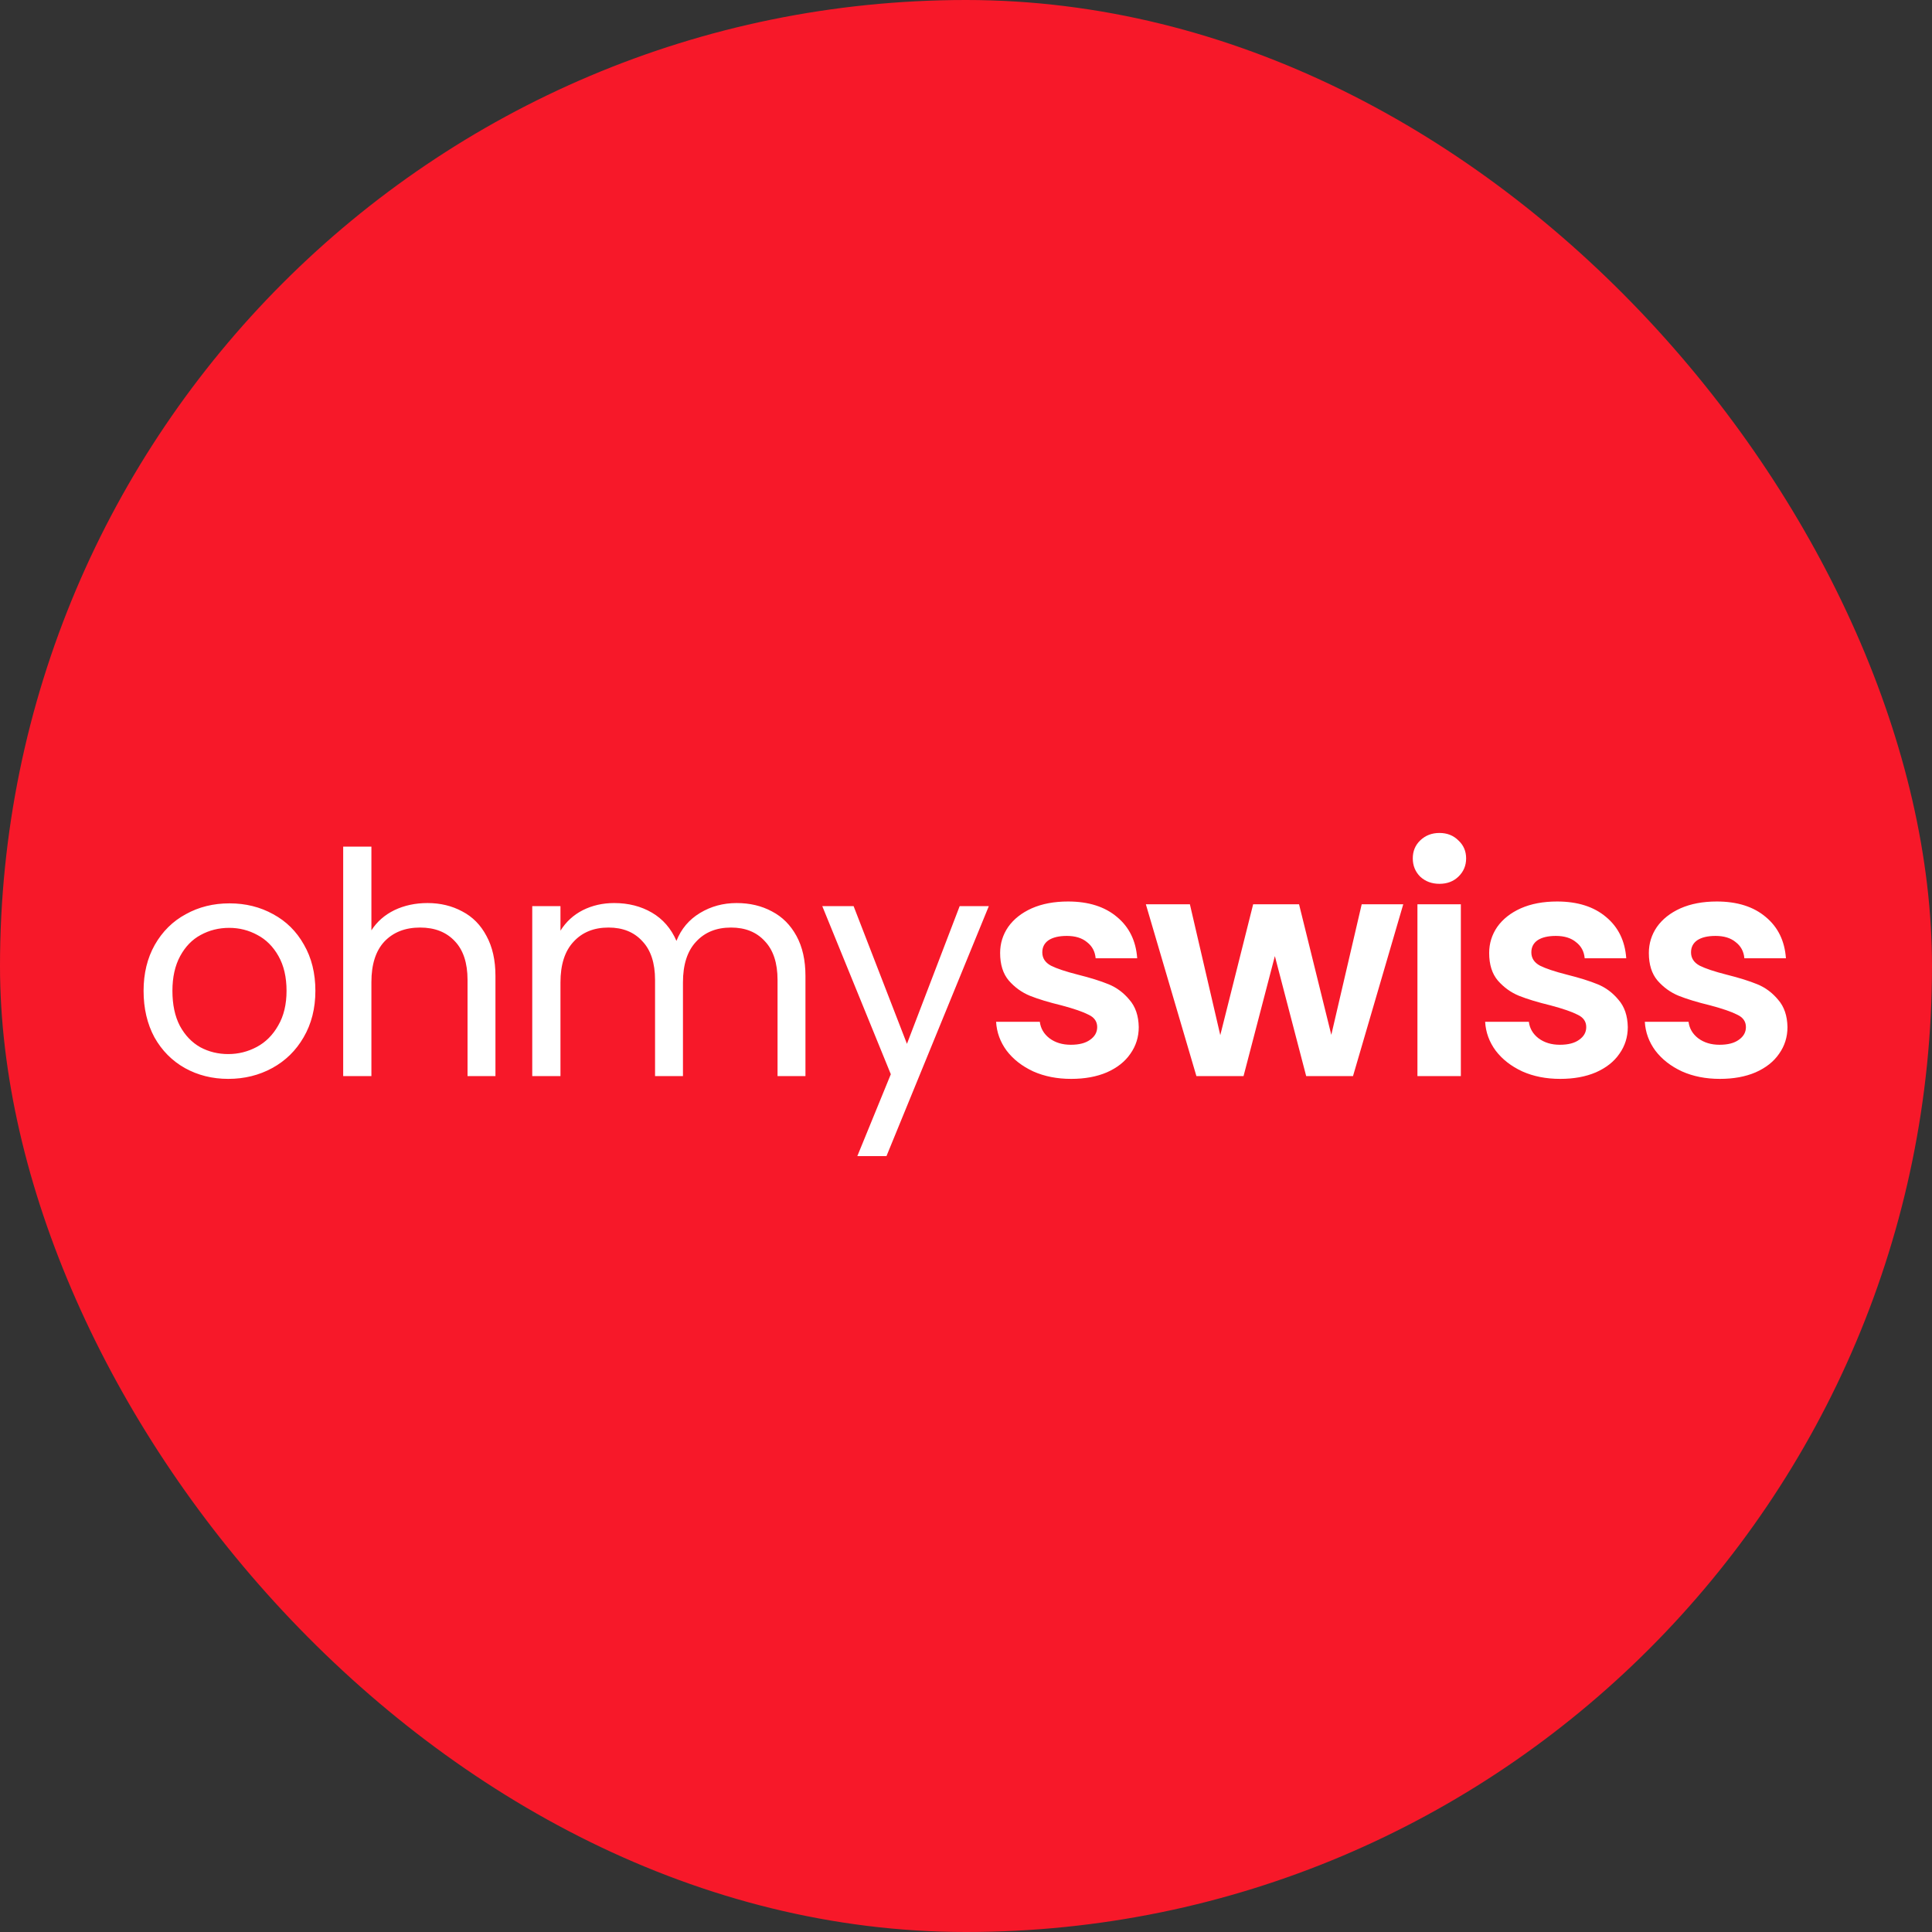 <svg xmlns="http://www.w3.org/2000/svg" fill="none" viewBox="0 0 623 623" height="623" width="623">
<rect x="0" y="0" width="623" height="623" fill="#333333" stroke="none"/>
<rect fill="#F71829" rx="311.5" height="623" width="623"></rect>
<path fill="white" d="M73.6 347.9C68.467 347.9 63.8 346.733 59.6 344.4C55.467 342.067 52.2 338.767 49.8 334.5C47.467 330.167 46.3 325.167 46.3 319.5C46.3 313.9 47.5 308.967 49.9 304.7C52.367 300.367 55.7 297.067 59.9 294.8C64.1 292.467 68.8 291.3 74 291.3C79.2 291.3 83.9 292.467 88.1 294.8C92.3 297.067 95.6 300.333 98 304.6C100.467 308.867 101.7 313.833 101.7 319.5C101.7 325.167 100.433 330.167 97.9 334.5C95.433 338.767 92.067 342.067 87.8 344.4C83.533 346.733 78.8 347.9 73.6 347.9ZM73.6 339.9C76.867 339.9 79.933 339.133 82.8 337.6C85.667 336.067 87.967 333.767 89.7 330.7C91.5 327.633 92.4 323.9 92.4 319.5C92.4 315.1 91.533 311.367 89.8 308.3C88.067 305.233 85.8 302.967 83 301.5C80.2 299.967 77.167 299.2 73.9 299.2C70.567 299.2 67.5 299.967 64.7 301.5C61.967 302.967 59.767 305.233 58.1 308.3C56.433 311.367 55.6 315.1 55.6 319.5C55.6 323.967 56.4 327.733 58 330.8C59.667 333.867 61.867 336.167 64.6 337.7C67.333 339.167 70.333 339.9 73.6 339.9ZM137.865 291.2C141.998 291.2 145.732 292.1 149.065 293.9C152.398 295.633 154.998 298.267 156.865 301.8C158.798 305.333 159.765 309.633 159.765 314.7V347H150.765V316C150.765 310.533 149.398 306.367 146.665 303.5C143.932 300.567 140.198 299.1 135.465 299.1C130.665 299.1 126.832 300.6 123.965 303.6C121.165 306.6 119.765 310.967 119.765 316.7V347H110.665V273H119.765V300C121.565 297.2 124.032 295.033 127.165 293.5C130.365 291.967 133.932 291.2 137.865 291.2ZM237.53 291.2C241.796 291.2 245.596 292.1 248.93 293.9C252.263 295.633 254.896 298.267 256.83 301.8C258.763 305.333 259.73 309.633 259.73 314.7V347H250.73V316C250.73 310.533 249.363 306.367 246.63 303.5C243.963 300.567 240.33 299.1 235.73 299.1C230.996 299.1 227.23 300.633 224.43 303.7C221.63 306.7 220.23 311.067 220.23 316.8V347H211.23V316C211.23 310.533 209.863 306.367 207.13 303.5C204.463 300.567 200.83 299.1 196.23 299.1C191.496 299.1 187.73 300.633 184.93 303.7C182.13 306.7 180.73 311.067 180.73 316.8V347H171.63V292.2H180.73V300.1C182.53 297.233 184.93 295.033 187.93 293.5C190.996 291.967 194.363 291.2 198.03 291.2C202.63 291.2 206.696 292.233 210.23 294.3C213.763 296.367 216.396 299.4 218.13 303.4C219.663 299.533 222.196 296.533 225.73 294.4C229.263 292.267 233.196 291.2 237.53 291.2ZM318.857 292.2L285.857 372.8H276.457L287.257 346.4L265.157 292.2H275.257L292.457 336.6L309.457 292.2H318.857ZM345.405 347.9C340.871 347.9 336.805 347.1 333.205 345.5C329.605 343.833 326.738 341.6 324.605 338.8C322.538 336 321.405 332.9 321.205 329.5H335.305C335.571 331.633 336.605 333.4 338.405 334.8C340.271 336.2 342.571 336.9 345.305 336.9C347.971 336.9 350.038 336.367 351.505 335.3C353.038 334.233 353.805 332.867 353.805 331.2C353.805 329.4 352.871 328.067 351.005 327.2C349.205 326.267 346.305 325.267 342.305 324.2C338.171 323.2 334.771 322.167 332.105 321.1C329.505 320.033 327.238 318.4 325.305 316.2C323.438 314 322.505 311.033 322.505 307.3C322.505 304.233 323.371 301.433 325.105 298.9C326.905 296.367 329.438 294.367 332.705 292.9C336.038 291.433 339.938 290.7 344.405 290.7C351.005 290.7 356.271 292.367 360.205 295.7C364.138 298.967 366.305 303.4 366.705 309H353.305C353.105 306.8 352.171 305.067 350.505 303.8C348.905 302.467 346.738 301.8 344.005 301.8C341.471 301.8 339.505 302.267 338.105 303.2C336.771 304.133 336.105 305.433 336.105 307.1C336.105 308.967 337.038 310.4 338.905 311.4C340.771 312.333 343.671 313.3 347.605 314.3C351.605 315.3 354.905 316.333 357.505 317.4C360.105 318.467 362.338 320.133 364.205 322.4C366.138 324.6 367.138 327.533 367.205 331.2C367.205 334.4 366.305 337.267 364.505 339.8C362.771 342.333 360.238 344.333 356.905 345.8C353.638 347.2 349.805 347.9 345.405 347.9ZM452.497 291.6L436.297 347H421.197L411.097 308.3L400.997 347H385.797L369.497 291.6H383.697L393.497 333.8L404.097 291.6H418.897L429.297 333.7L439.097 291.6H452.497ZM464.172 285C461.705 285 459.639 284.233 457.972 282.7C456.372 281.1 455.572 279.133 455.572 276.8C455.572 274.467 456.372 272.533 457.972 271C459.639 269.4 461.705 268.6 464.172 268.6C466.639 268.6 468.672 269.4 470.272 271C471.939 272.533 472.772 274.467 472.772 276.8C472.772 279.133 471.939 281.1 470.272 282.7C468.672 284.233 466.639 285 464.172 285ZM471.072 291.6V347H457.072V291.6H471.072ZM503.104 347.9C498.571 347.9 494.504 347.1 490.904 345.5C487.304 343.833 484.437 341.6 482.304 338.8C480.237 336 479.104 332.9 478.904 329.5H493.004C493.271 331.633 494.304 333.4 496.104 334.8C497.971 336.2 500.271 336.9 503.004 336.9C505.671 336.9 507.737 336.367 509.204 335.3C510.737 334.233 511.504 332.867 511.504 331.2C511.504 329.4 510.571 328.067 508.704 327.2C506.904 326.267 504.004 325.267 500.004 324.2C495.871 323.2 492.471 322.167 489.804 321.1C487.204 320.033 484.937 318.4 483.004 316.2C481.137 314 480.204 311.033 480.204 307.3C480.204 304.233 481.071 301.433 482.804 298.9C484.604 296.367 487.137 294.367 490.404 292.9C493.737 291.433 497.637 290.7 502.104 290.7C508.704 290.7 513.971 292.367 517.904 295.7C521.837 298.967 524.004 303.4 524.404 309H511.004C510.804 306.8 509.871 305.067 508.204 303.8C506.604 302.467 504.437 301.8 501.704 301.8C499.171 301.8 497.204 302.267 495.804 303.2C494.471 304.133 493.804 305.433 493.804 307.1C493.804 308.967 494.737 310.4 496.604 311.4C498.471 312.333 501.371 313.3 505.304 314.3C509.304 315.3 512.604 316.333 515.204 317.4C517.804 318.467 520.037 320.133 521.904 322.4C523.837 324.6 524.837 327.533 524.904 331.2C524.904 334.4 524.004 337.267 522.204 339.8C520.471 342.333 517.937 344.333 514.604 345.8C511.337 347.2 507.504 347.9 503.104 347.9ZM554.596 347.9C550.063 347.9 545.996 347.1 542.396 345.5C538.796 343.833 535.929 341.6 533.796 338.8C531.729 336 530.596 332.9 530.396 329.5H544.496C544.763 331.633 545.796 333.4 547.596 334.8C549.463 336.2 551.763 336.9 554.496 336.9C557.163 336.9 559.229 336.367 560.696 335.3C562.229 334.233 562.996 332.867 562.996 331.2C562.996 329.4 562.063 328.067 560.196 327.2C558.396 326.267 555.496 325.267 551.496 324.2C547.363 323.2 543.963 322.167 541.296 321.1C538.696 320.033 536.429 318.4 534.496 316.2C532.629 314 531.696 311.033 531.696 307.3C531.696 304.233 532.563 301.433 534.296 298.9C536.096 296.367 538.629 294.367 541.896 292.9C545.229 291.433 549.129 290.7 553.596 290.7C560.196 290.7 565.463 292.367 569.396 295.7C573.329 298.967 575.496 303.4 575.896 309H562.496C562.296 306.8 561.363 305.067 559.696 303.8C558.096 302.467 555.929 301.8 553.196 301.8C550.663 301.8 548.696 302.267 547.296 303.2C545.963 304.133 545.296 305.433 545.296 307.1C545.296 308.967 546.229 310.4 548.096 311.4C549.963 312.333 552.863 313.3 556.796 314.3C560.796 315.3 564.096 316.333 566.696 317.4C569.296 318.467 571.529 320.133 573.396 322.4C575.329 324.6 576.329 327.533 576.396 331.2C576.396 334.4 575.496 337.267 573.696 339.8C571.963 342.333 569.429 344.333 566.096 345.8C562.829 347.2 558.996 347.9 554.596 347.9Z"></path>
</svg>

